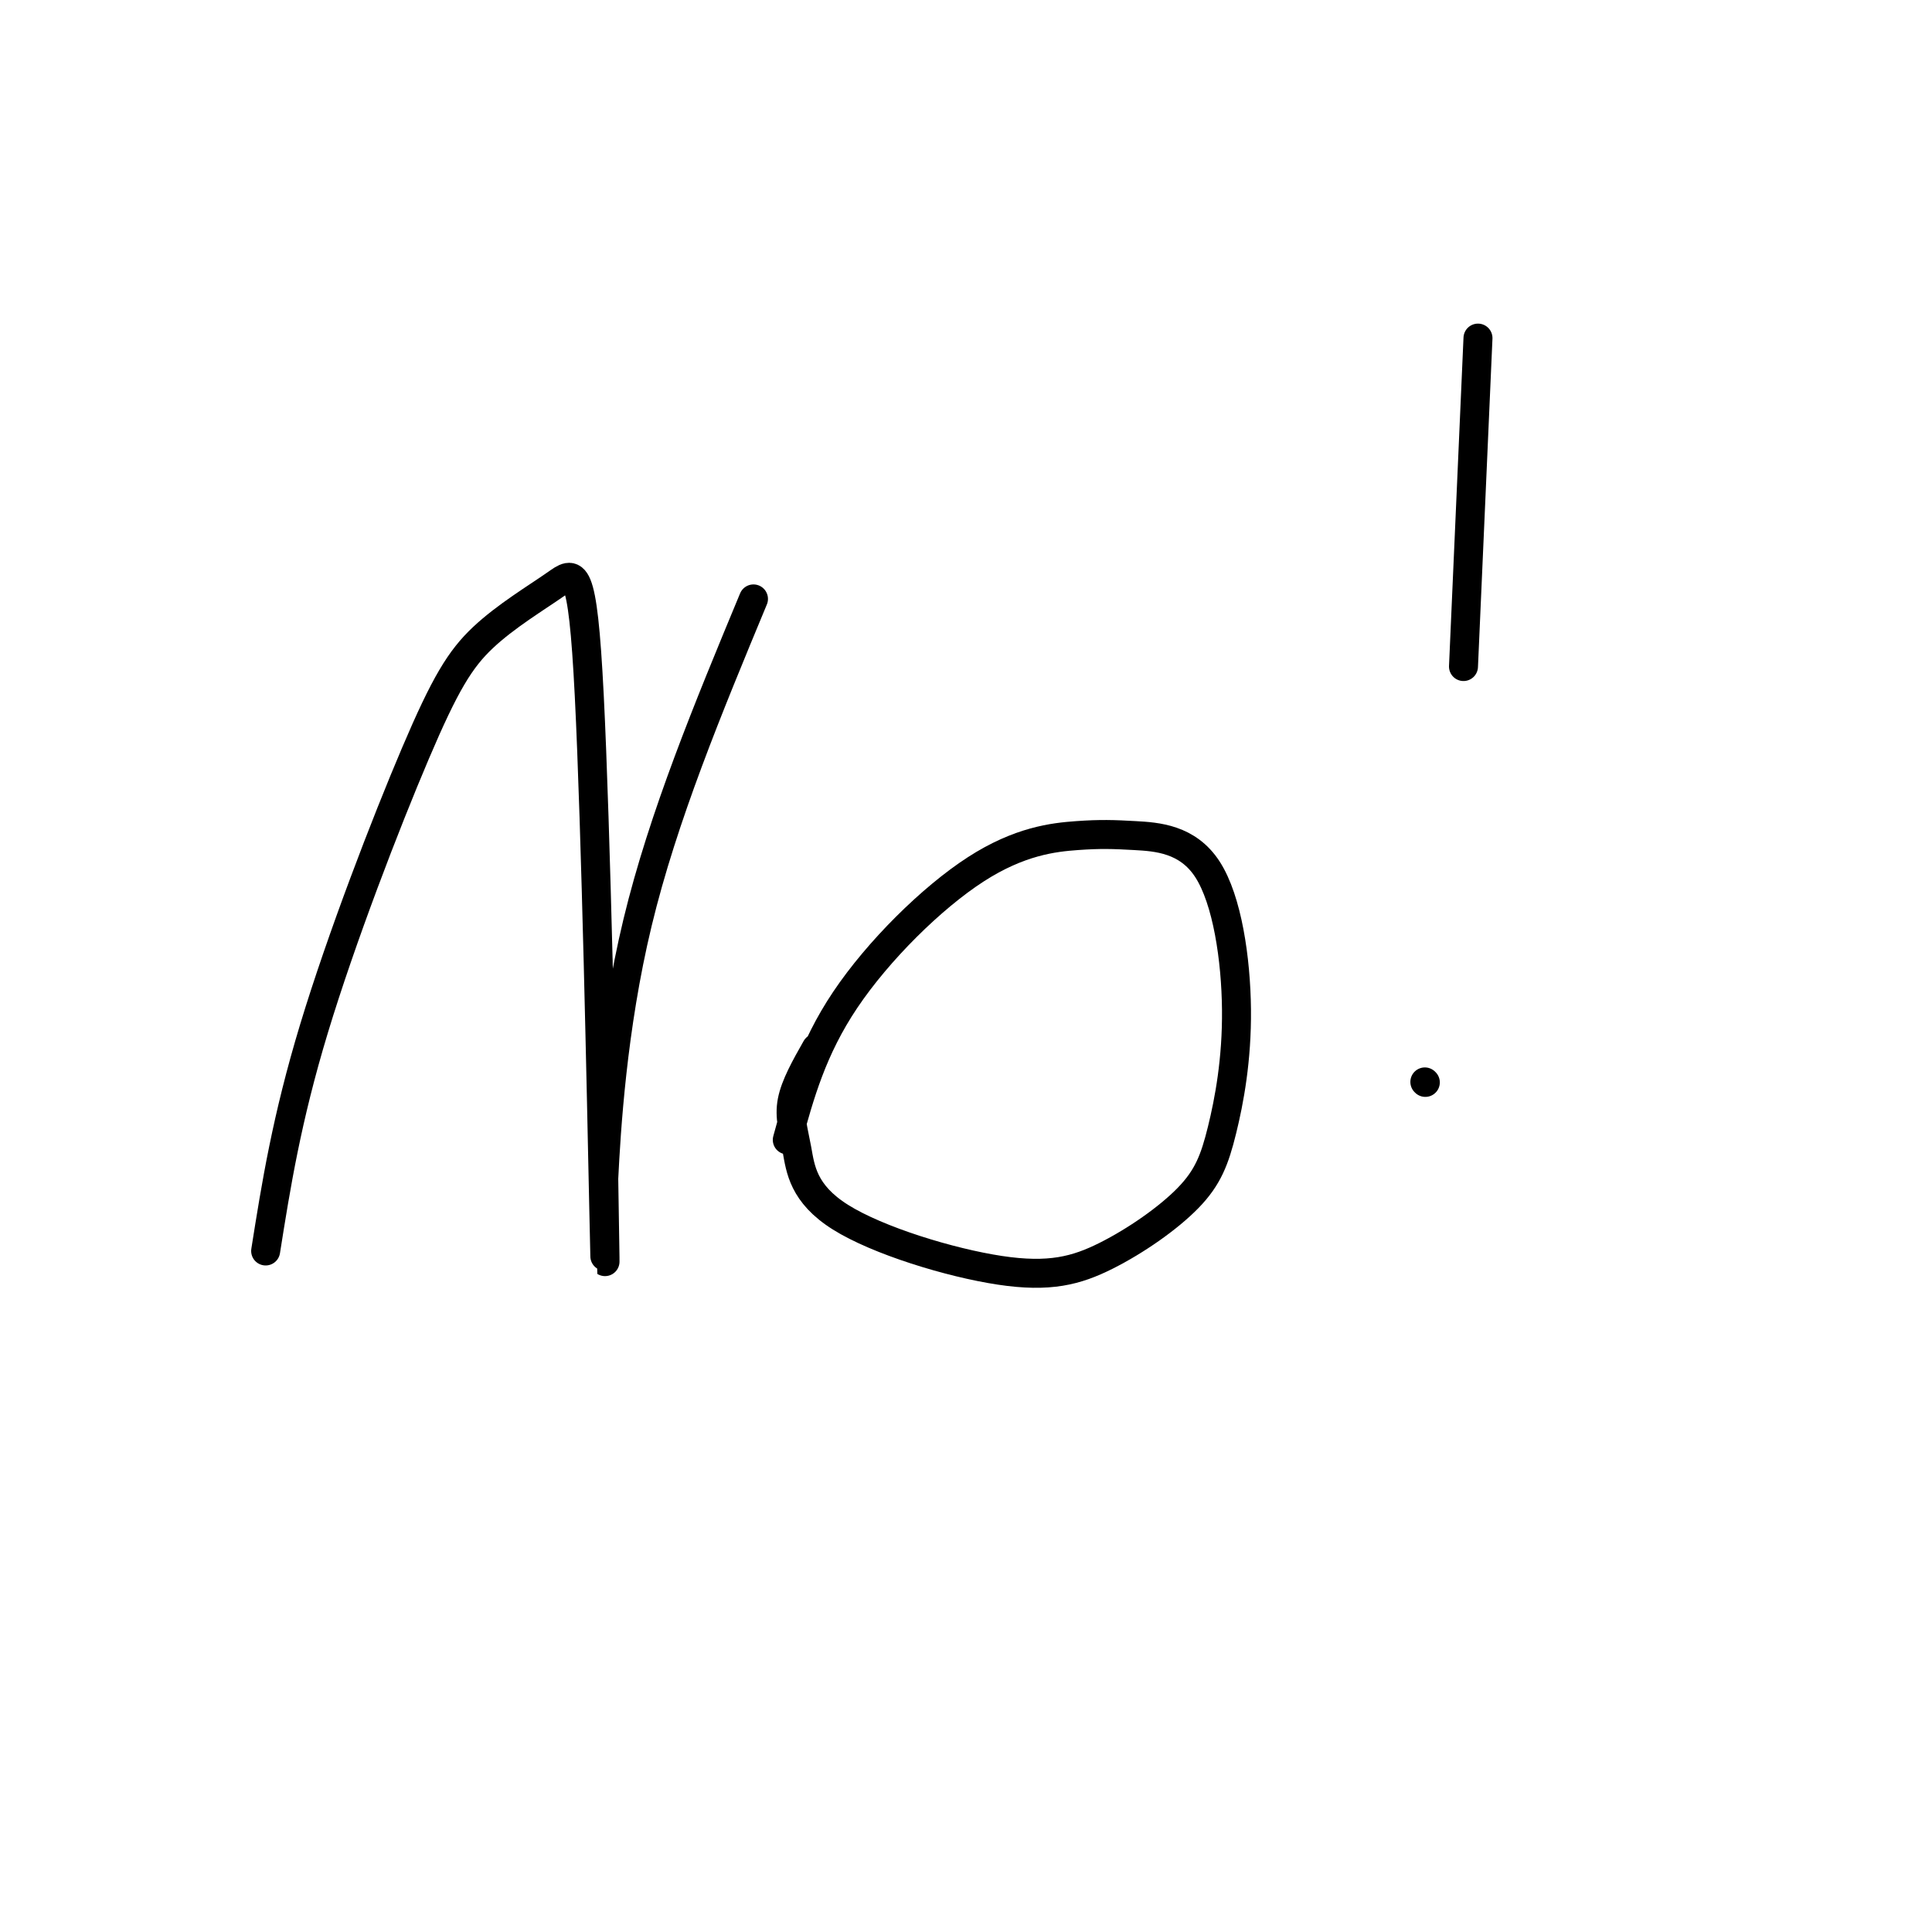 <svg viewBox='0 0 400 400' version='1.1' xmlns='http://www.w3.org/2000/svg' xmlns:xlink='http://www.w3.org/1999/xlink'><g fill='none' stroke='#000000' stroke-width='6' stroke-linecap='round' stroke-linejoin='round'><path d='M55,259c2.165,-13.637 4.329,-27.274 10,-46c5.671,-18.726 14.847,-42.542 21,-57c6.153,-14.458 9.281,-19.559 14,-24c4.719,-4.441 11.028,-8.221 15,-11c3.972,-2.779 5.608,-4.556 7,23c1.392,27.556 2.541,84.445 3,106c0.459,21.555 0.230,7.778 0,-6'/><path d='M125,244c0.489,-9.733 1.711,-31.067 7,-53c5.289,-21.933 14.644,-44.467 24,-67'/><path d='M163,236c2.583,-9.410 5.165,-18.820 12,-29c6.835,-10.180 17.922,-21.132 27,-27c9.078,-5.868 16.148,-6.654 21,-7c4.852,-0.346 7.487,-0.252 12,0c4.513,0.252 10.904,0.660 15,7c4.096,6.340 5.898,18.610 6,29c0.102,10.390 -1.495,18.898 -3,25c-1.505,6.102 -2.916,9.797 -7,14c-4.084,4.203 -10.839,8.912 -17,12c-6.161,3.088 -11.728,4.554 -22,3c-10.272,-1.554 -25.248,-6.128 -33,-11c-7.752,-4.872 -8.279,-10.043 -9,-14c-0.721,-3.957 -1.634,-6.702 -1,-10c0.634,-3.298 2.817,-7.149 5,-11'/><path d='M306,70c0.000,0.000 -3.000,68.000 -3,68'/><path d='M295,224c0.000,0.000 0.100,0.100 0.1,0.1'/></g>
</svg>